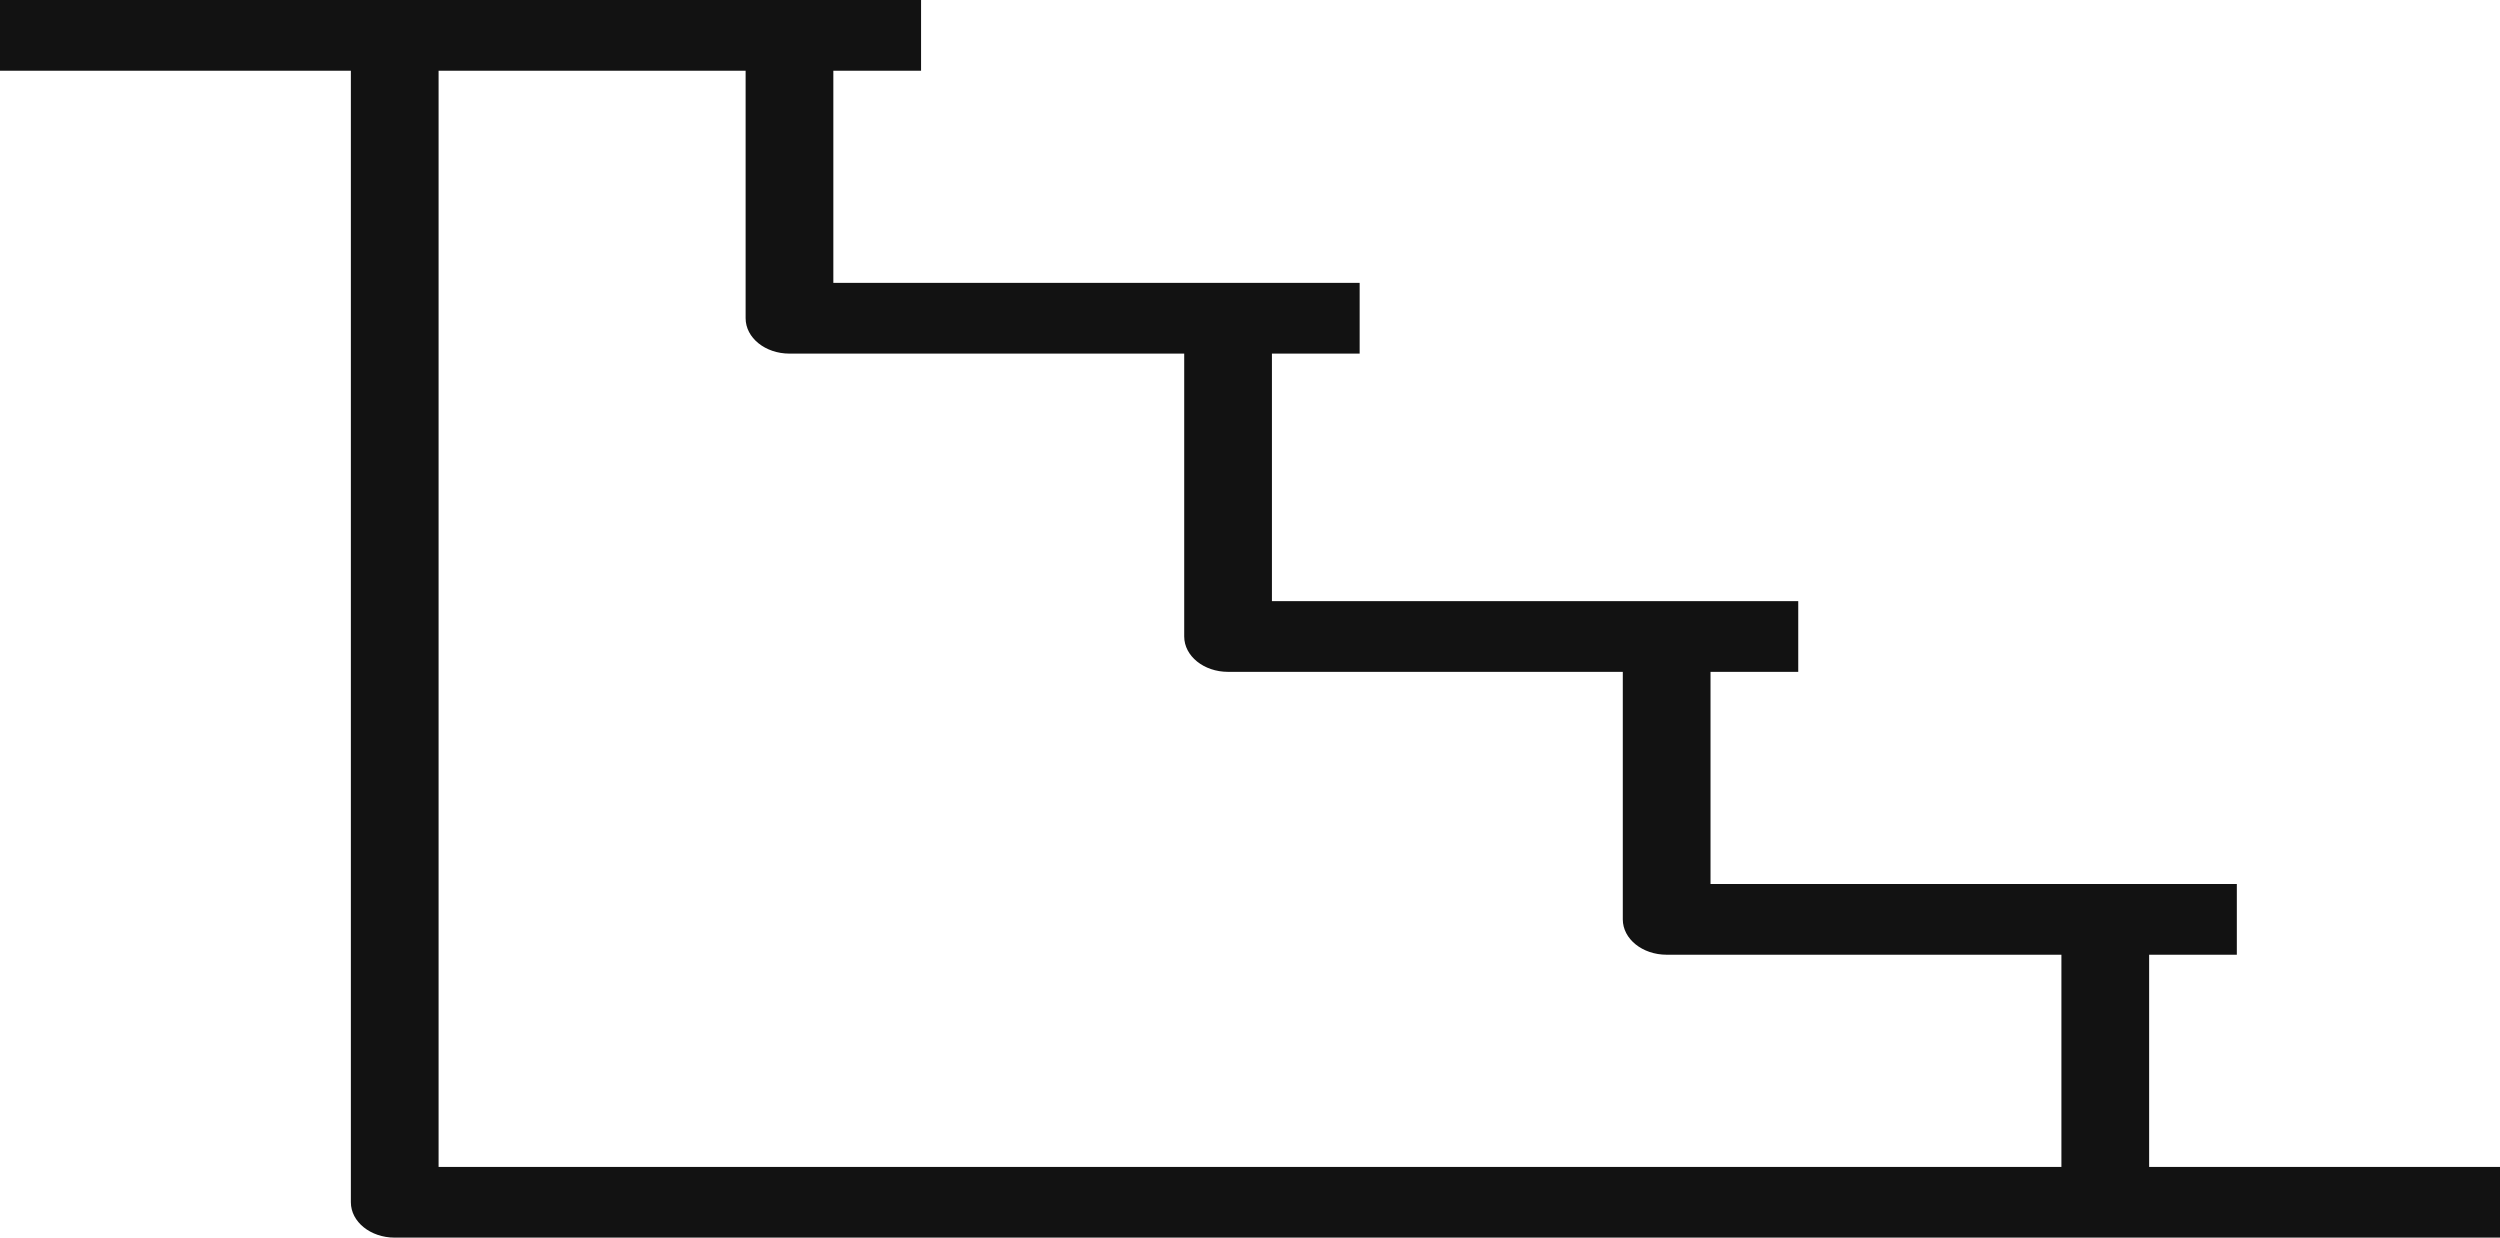 <svg width="101" height="50" viewBox="0 0 101 50" fill="none" xmlns="http://www.w3.org/2000/svg">
<path d="M86.825 47.143V38.571H90.368V35.714H85.053H77.965H69.105V27.143H72.649V24.286H67.333H60.246H51.386V14.286H54.93V11.429H49.614H42.526H33.667V2.857H37.211V0H31.895H15.947H0V2.857H14.175V48.571C14.175 49.361 14.967 50 15.947 50H77.965H85.053H101V47.143H86.825ZM77.965 47.143H17.719V2.857H30.123V12.857C30.123 13.647 30.915 14.286 31.895 14.286H42.526H47.842V25.714C47.842 26.504 48.634 27.143 49.614 27.143H60.246H65.561V37.143C65.561 37.933 66.353 38.571 67.333 38.571H77.965H83.281V47.143H77.965Z" fill="#121212"/>
</svg>
